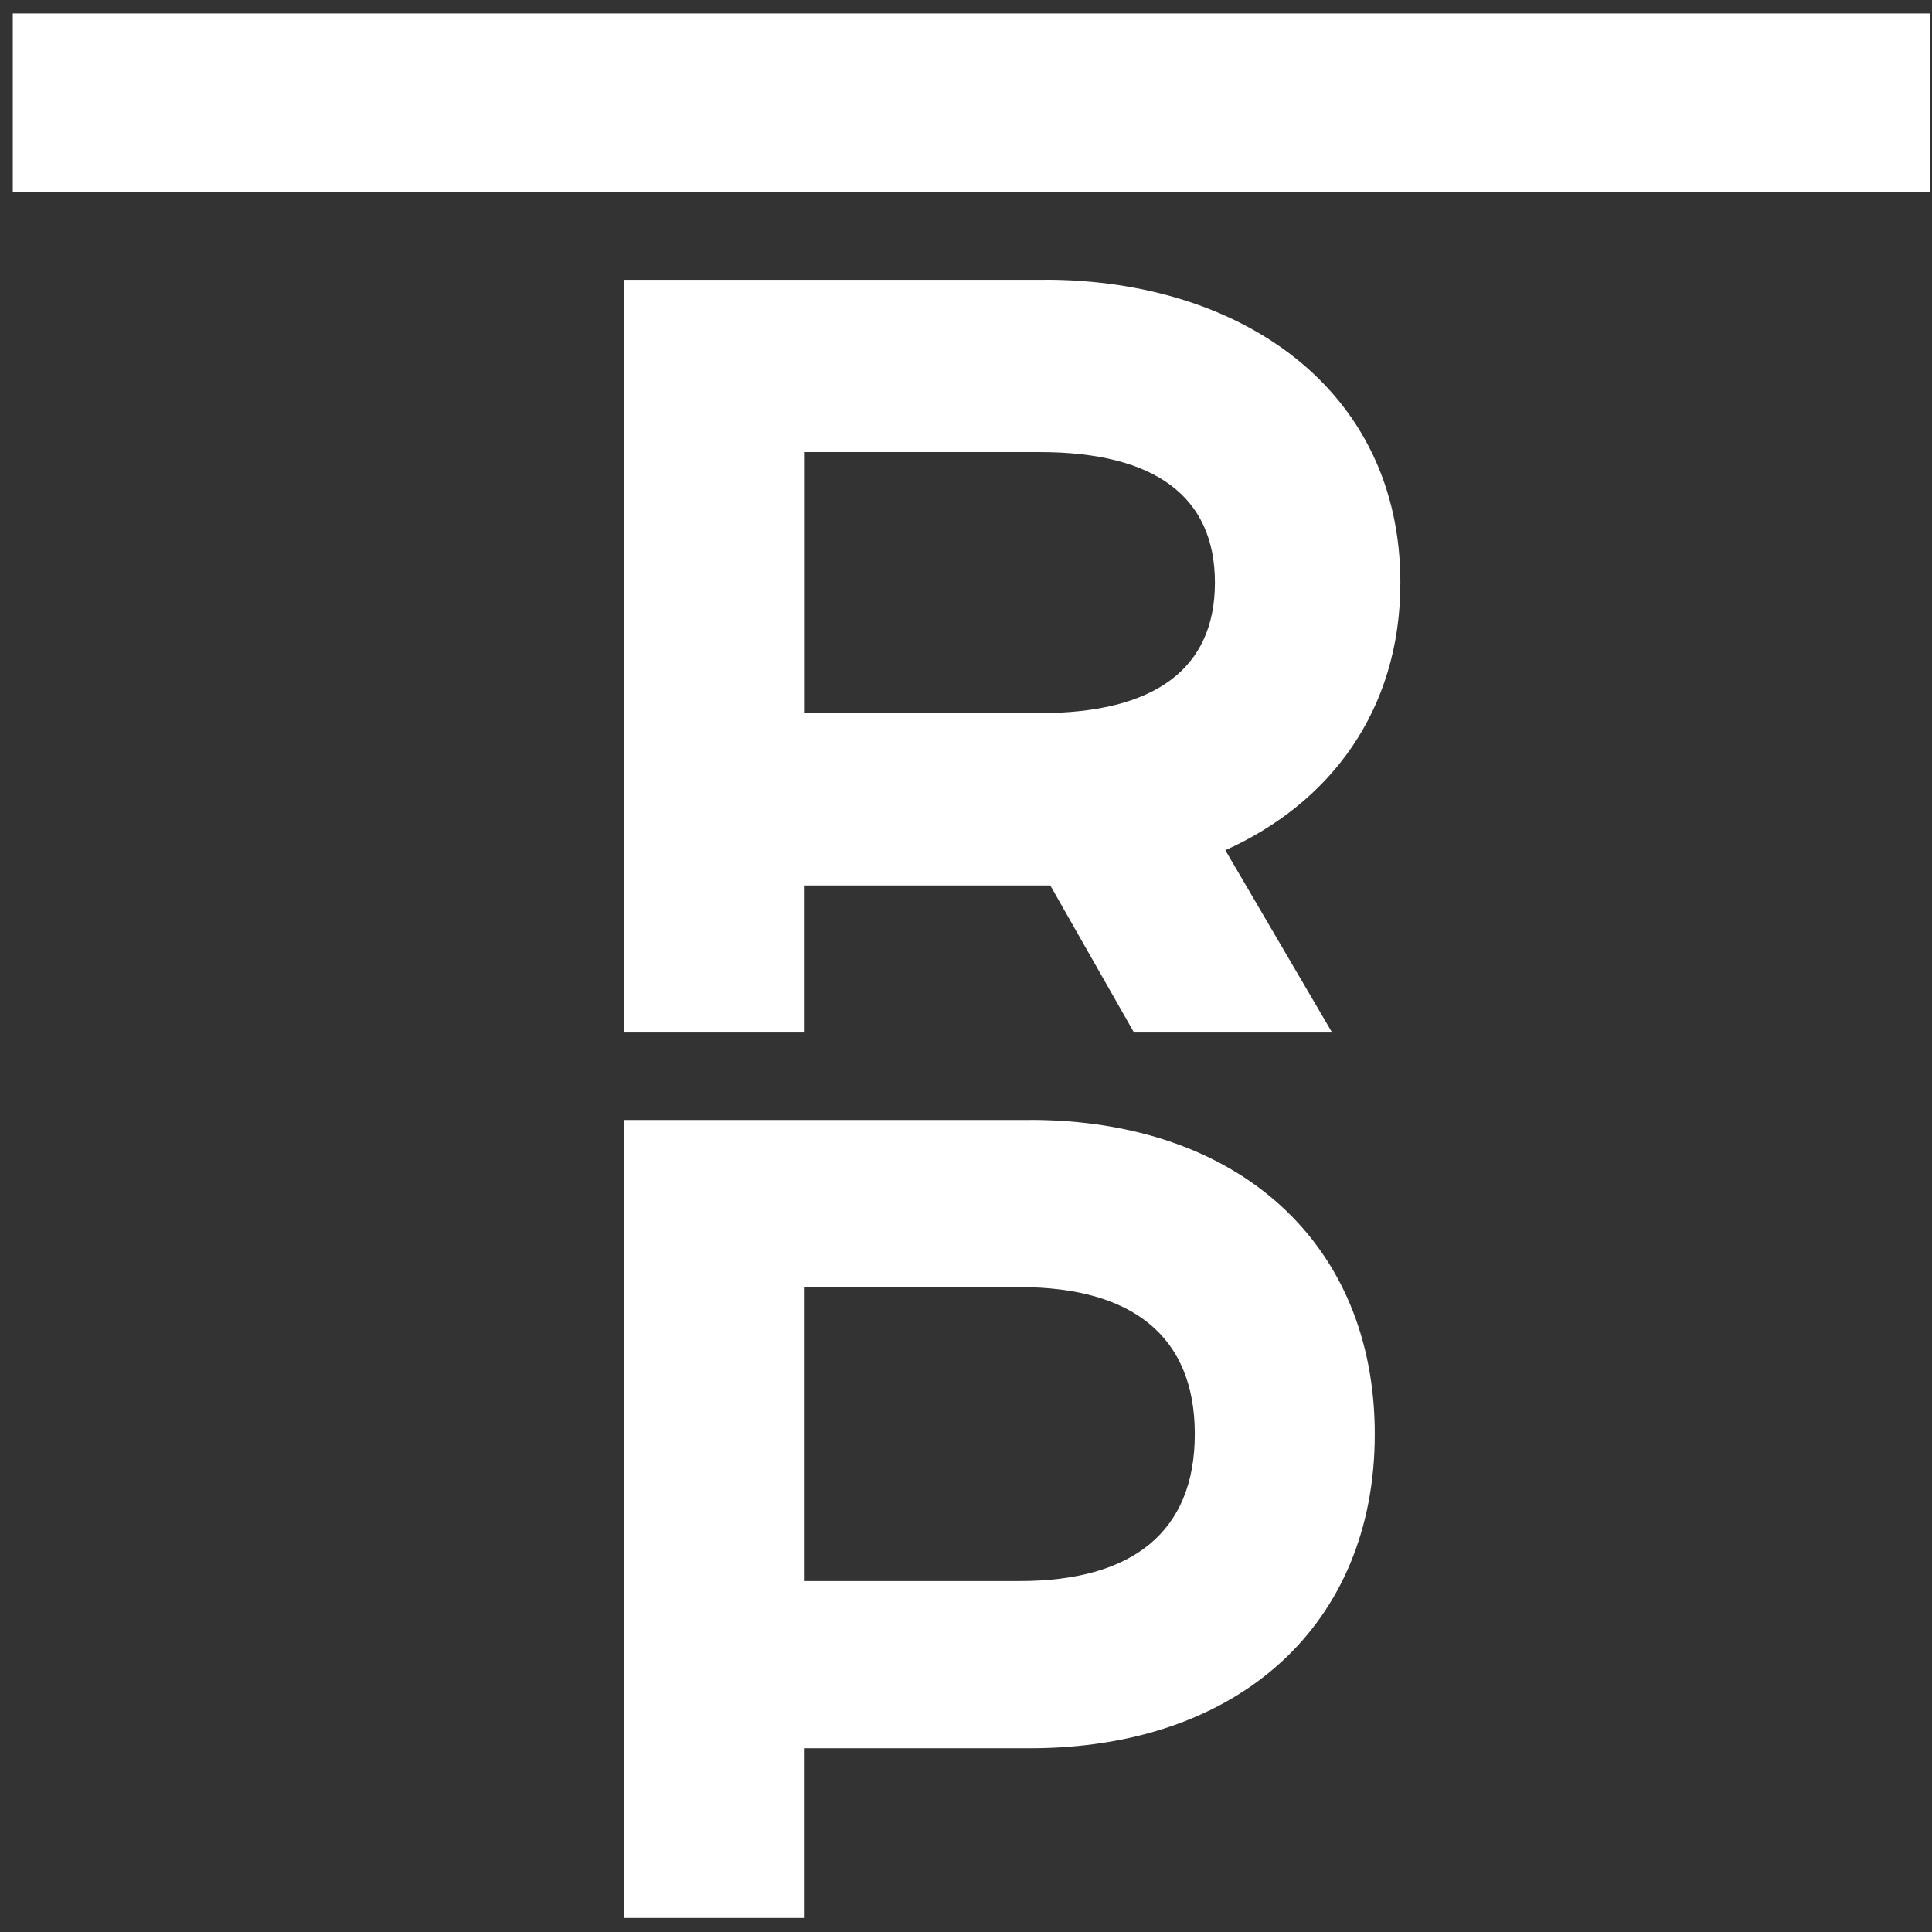 <?xml version="1.0" encoding="UTF-8"?> <svg xmlns="http://www.w3.org/2000/svg" width="126" height="126" viewBox="0 0 126 126" fill="none"><rect x="0" y="0" width="126" height="126" fill="#333333" stroke="none"/><path d="M68.155 18.248H40.721V67.339H52.478V57.75H68.498L73.957 67.339H86.876L79.913 55.45C86.73 52.383 91.329 46.342 91.329 37.996C91.329 25.397 80.934 18.243 68.155 18.243V18.248ZM67.818 46.513H52.484V29.485H67.818C75.315 29.485 79.234 32.381 79.234 37.996C79.234 43.612 75.315 46.508 67.818 46.508V46.513Z" fill="white"></path><path d="M67.176 73.043H40.721V125.082H52.478V114.016H67.176C80.815 114.016 89.659 105.919 89.659 93.527C89.659 81.135 80.815 73.038 67.176 73.038V73.043ZM66.512 103.111H52.478V83.943H66.512C73.868 83.943 77.922 87.165 77.922 93.527C77.922 99.888 73.874 103.111 66.512 103.111Z" fill="white"></path><path d="M125.891 0.878H0.833V12.55H125.891V0.878Z" fill="white"></path></svg> 